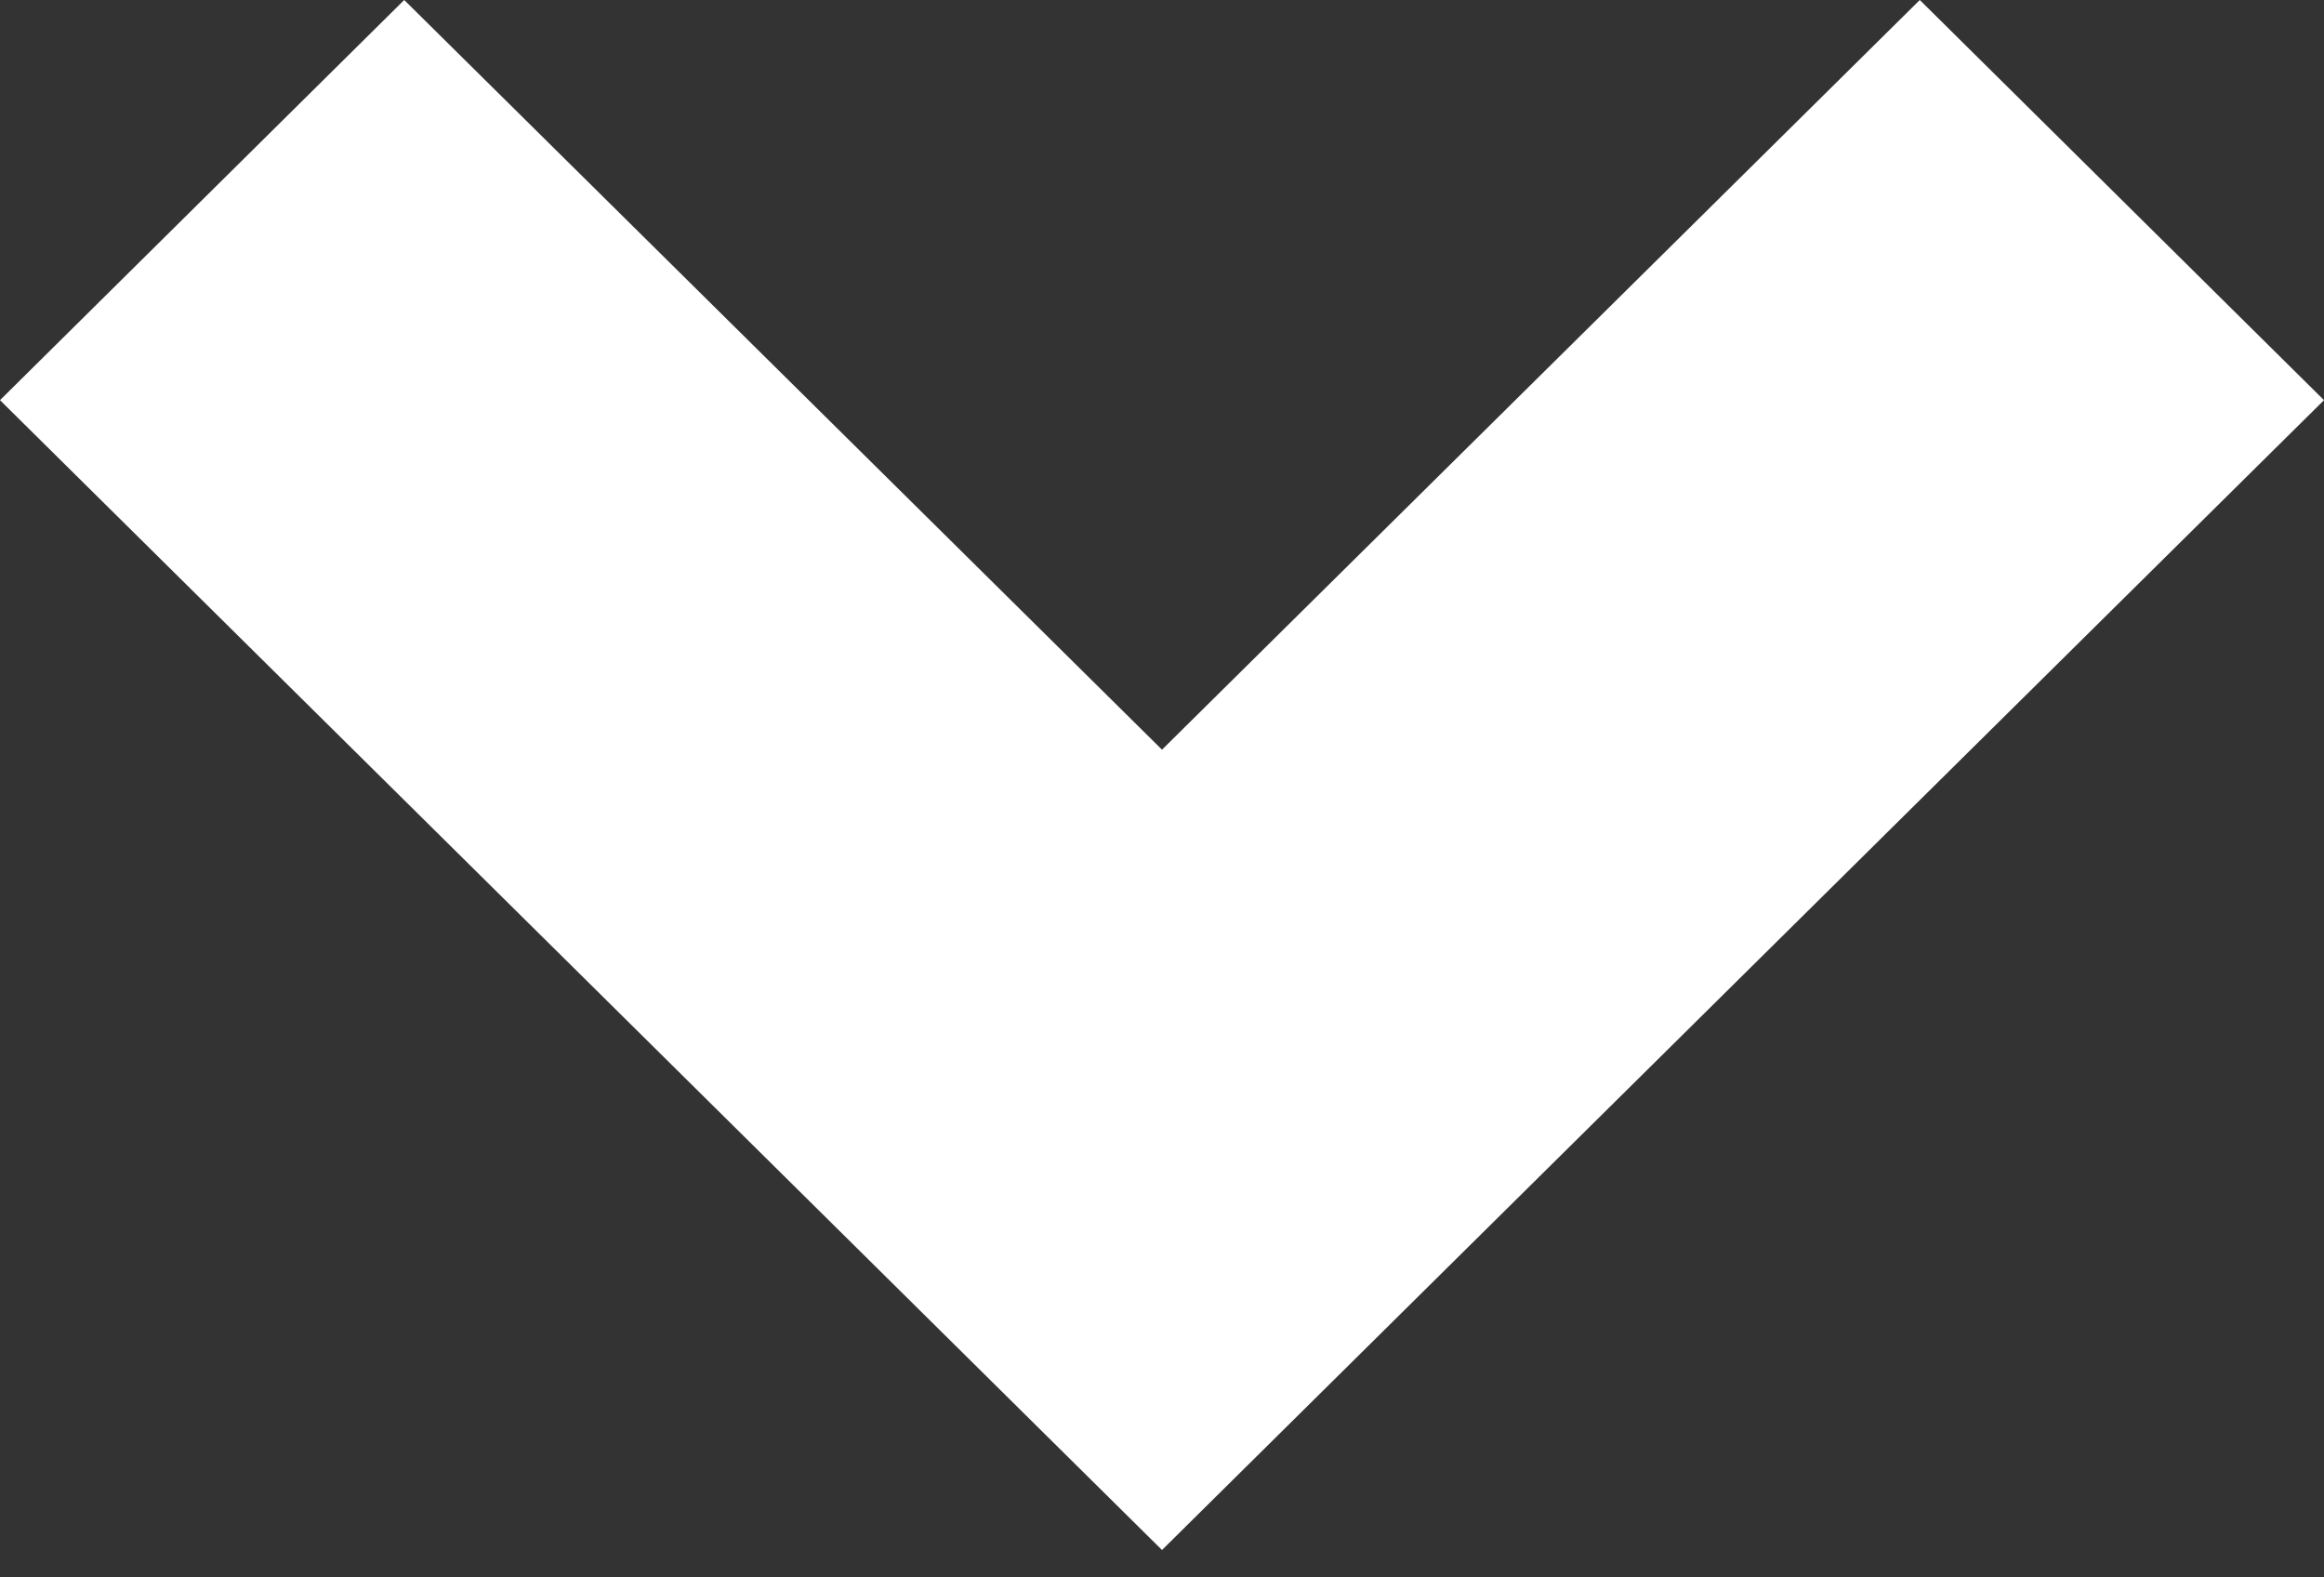 <svg width="28" height="19" viewBox="0 0 28 19" fill="none" xmlns="http://www.w3.org/2000/svg">
<rect x="0" y="0" width="28" height="19" fill="#333333" stroke="none"/>
<path d="M23.13 0L14 9.03L4.87 0L0 4.82L14 18.67L28 4.82L23.13 0Z" fill="white"/>
</svg>
